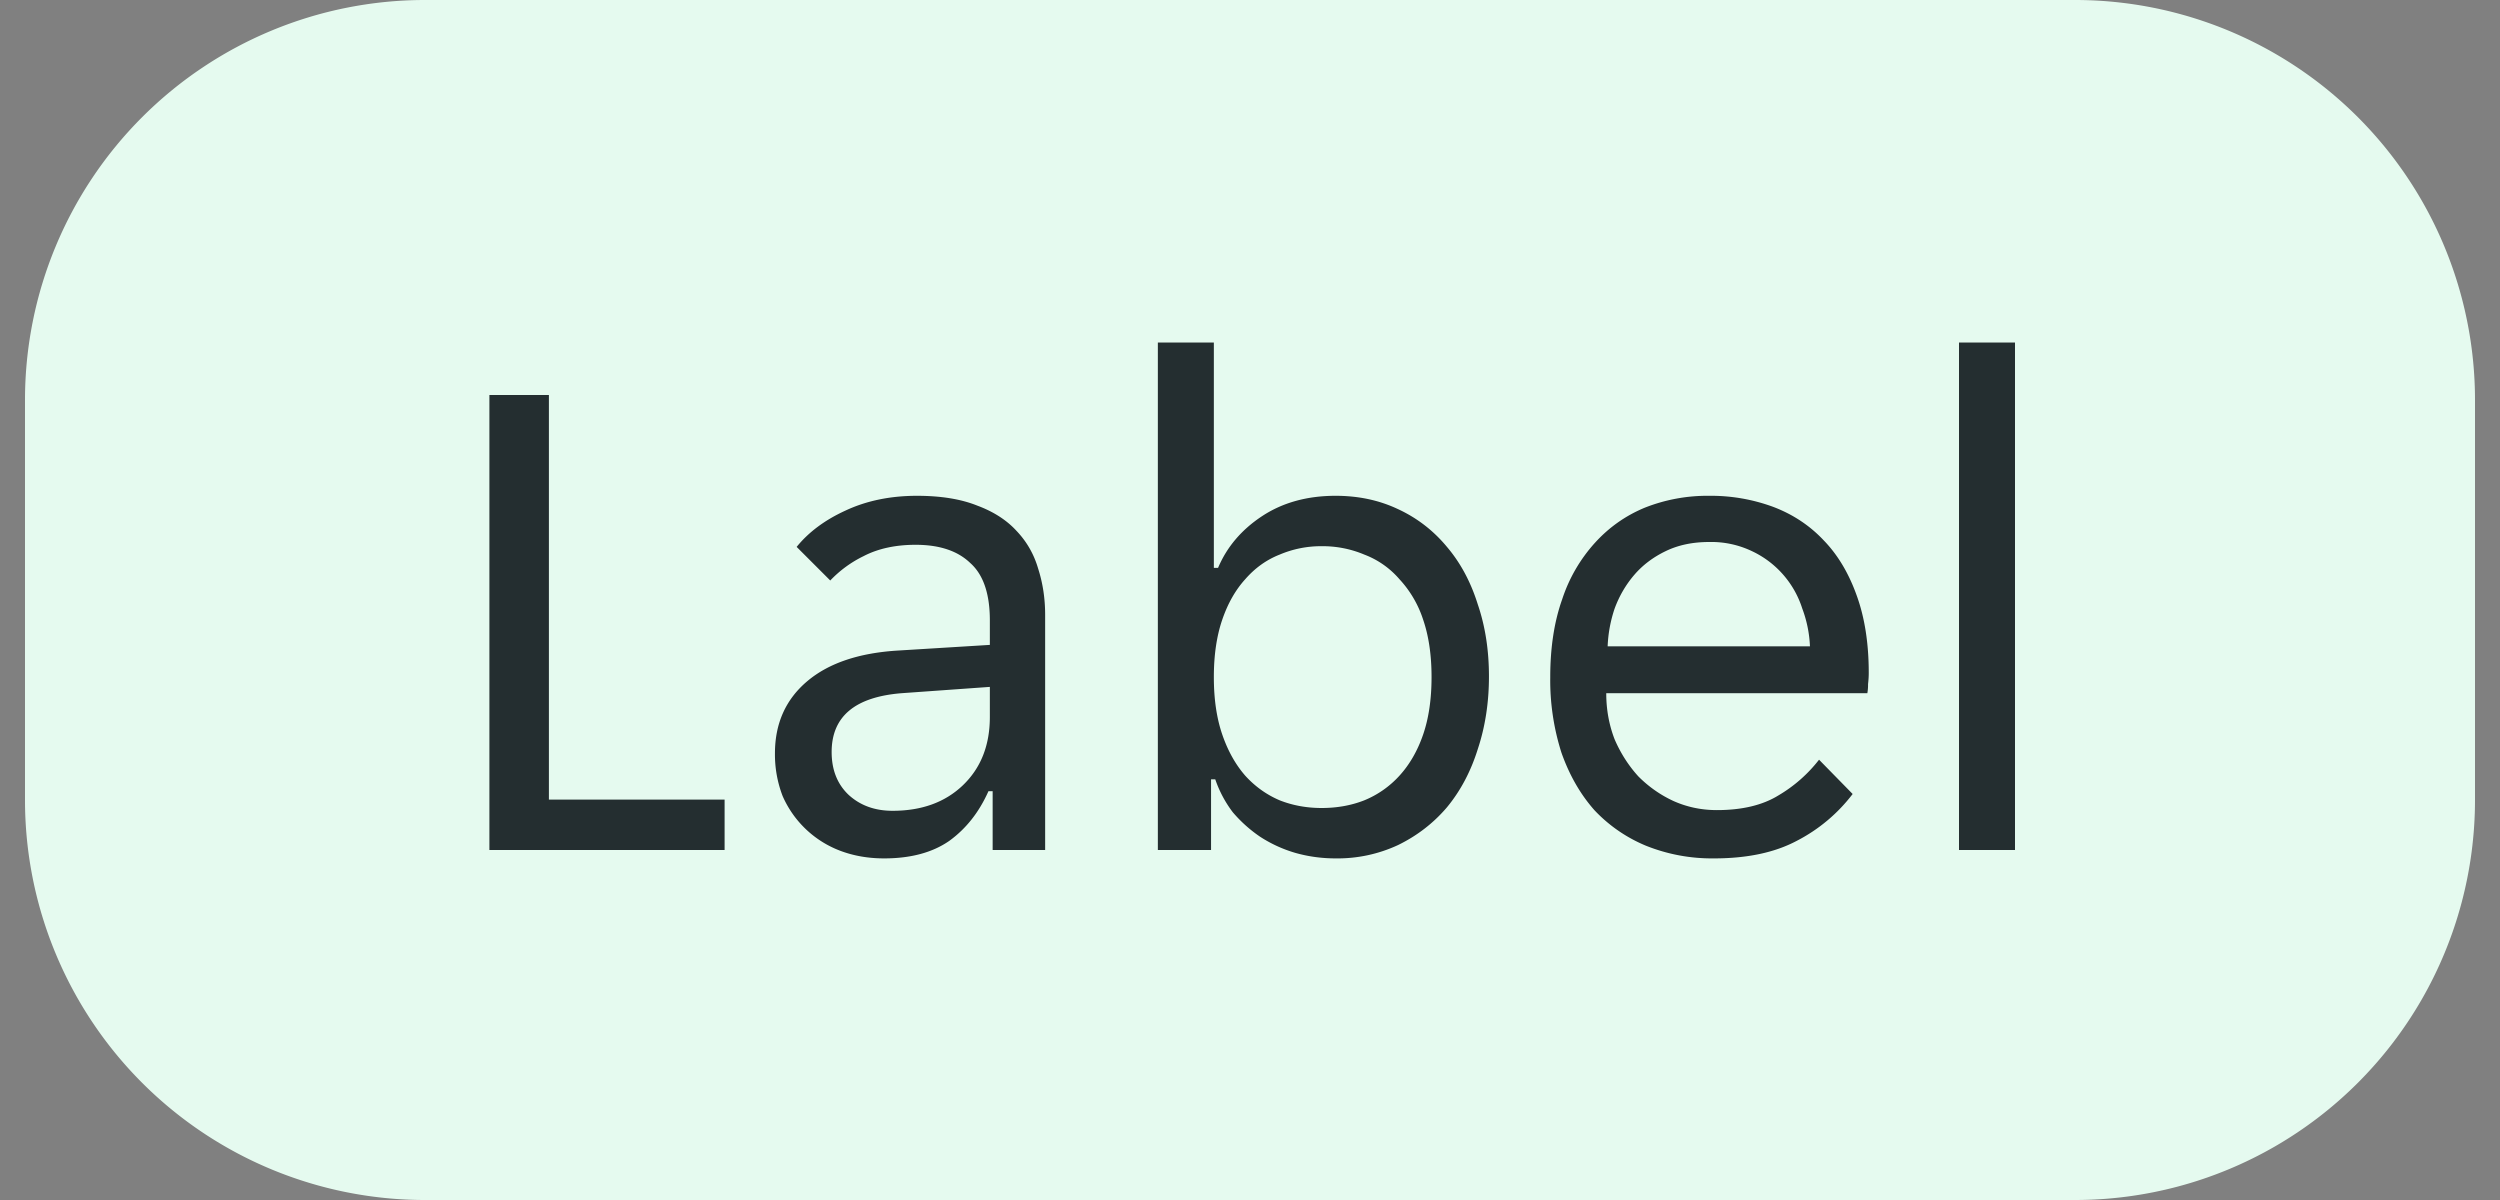 <svg width="50" height="24" fill="none" xmlns="http://www.w3.org/2000/svg"><rect width="100%" height="100%" fill="#808080" stroke="none"/><path d="M.5 8a8 8 0 0 1 8-8h33a8 8 0 0 1 8 8v8a8 8 0 0 1-8 8h-33a8 8 0 0 1-8-8V8Z" fill="#E5FAEF"/><path d="M9.788 7.9h1.19v8.092h3.514V17H9.788V7.9Zm7.895 9.268c-.317 0-.611-.051-.882-.154a2.047 2.047 0 0 1-1.148-1.092 2.315 2.315 0 0 1-.154-.854c0-.597.214-1.078.644-1.442.43-.364 1.04-.57 1.834-.616l1.82-.112v-.49c0-.532-.13-.915-.392-1.148-.252-.243-.616-.364-1.092-.364-.401 0-.747.075-1.036.224a2.32 2.32 0 0 0-.672.49l-.672-.672c.242-.299.57-.541.98-.728.42-.196.896-.294 1.428-.294.476 0 .877.065 1.204.196.326.121.588.29.784.504.205.215.35.467.434.756.093.29.14.597.14.924V17h-1.05v-1.176h-.084c-.187.42-.448.751-.784.994-.336.233-.77.35-1.302.35Zm.168-.952c.579 0 1.045-.168 1.4-.504.364-.345.546-.803.546-1.372v-.602l-1.764.126c-.934.075-1.4.467-1.4 1.176 0 .355.112.64.336.854.233.215.527.322.882.322Zm8.862.952c-.28 0-.55-.037-.812-.112a2.656 2.656 0 0 1-.7-.322 2.736 2.736 0 0 1-.546-.49 2.341 2.341 0 0 1-.35-.658h-.084V17h-1.064V6.85h1.12v4.508h.084c.177-.42.471-.765.882-1.036.41-.27.9-.406 1.47-.406.457 0 .872.089 1.246.266.383.177.71.43.98.756.27.317.476.7.616 1.148.15.439.224.92.224 1.442 0 .523-.075 1.008-.224 1.456-.14.448-.346.835-.616 1.162-.27.317-.598.57-.98.756a2.868 2.868 0 0 1-1.246.266Zm-.28-1.008c.308 0 .593-.051.854-.154a1.94 1.94 0 0 0 .7-.49c.205-.224.364-.5.476-.826.112-.327.168-.71.168-1.148 0-.439-.056-.821-.168-1.148a2.176 2.176 0 0 0-.476-.812 1.738 1.738 0 0 0-.7-.49 2.145 2.145 0 0 0-.854-.168 2.11 2.11 0 0 0-.84.168c-.262.103-.49.266-.686.49-.196.215-.35.485-.462.812-.112.327-.168.71-.168 1.148 0 .439.056.821.168 1.148.112.327.266.602.462.826.196.215.424.378.686.49.261.103.541.154.84.154Zm7.848 1.008a3.55 3.55 0 0 1-1.358-.252 2.983 2.983 0 0 1-1.036-.714c-.28-.317-.5-.7-.658-1.148a4.765 4.765 0 0 1-.224-1.512c0-.588.079-1.106.238-1.554a3.13 3.13 0 0 1 .658-1.134c.28-.308.611-.541.994-.7a3.401 3.401 0 0 1 1.288-.238 3.6 3.6 0 0 1 1.288.224c.392.15.728.373 1.008.672.28.29.499.658.658 1.106.158.439.238.952.238 1.54 0 .075-.005.15-.014.224a.963.963 0 0 1-.014.182h-5.222c0 .327.056.635.168.924.121.28.28.527.476.742.205.205.438.369.7.49.27.121.56.182.868.182.504 0 .914-.098 1.232-.294a2.87 2.87 0 0 0 .812-.714l.672.686a3.311 3.311 0 0 1-1.12.938c-.439.233-.99.35-1.652.35Zm-.098-6.328c-.327 0-.616.06-.868.182-.252.121-.462.28-.63.476-.168.196-.299.42-.392.672a2.685 2.685 0 0 0-.14.756h4.046a2.428 2.428 0 0 0-.154-.756 1.905 1.905 0 0 0-1.008-1.148 1.888 1.888 0 0 0-.854-.182Zm4.997-3.99h1.12V17h-1.12V6.85Z" fill="#242E30"/></svg>